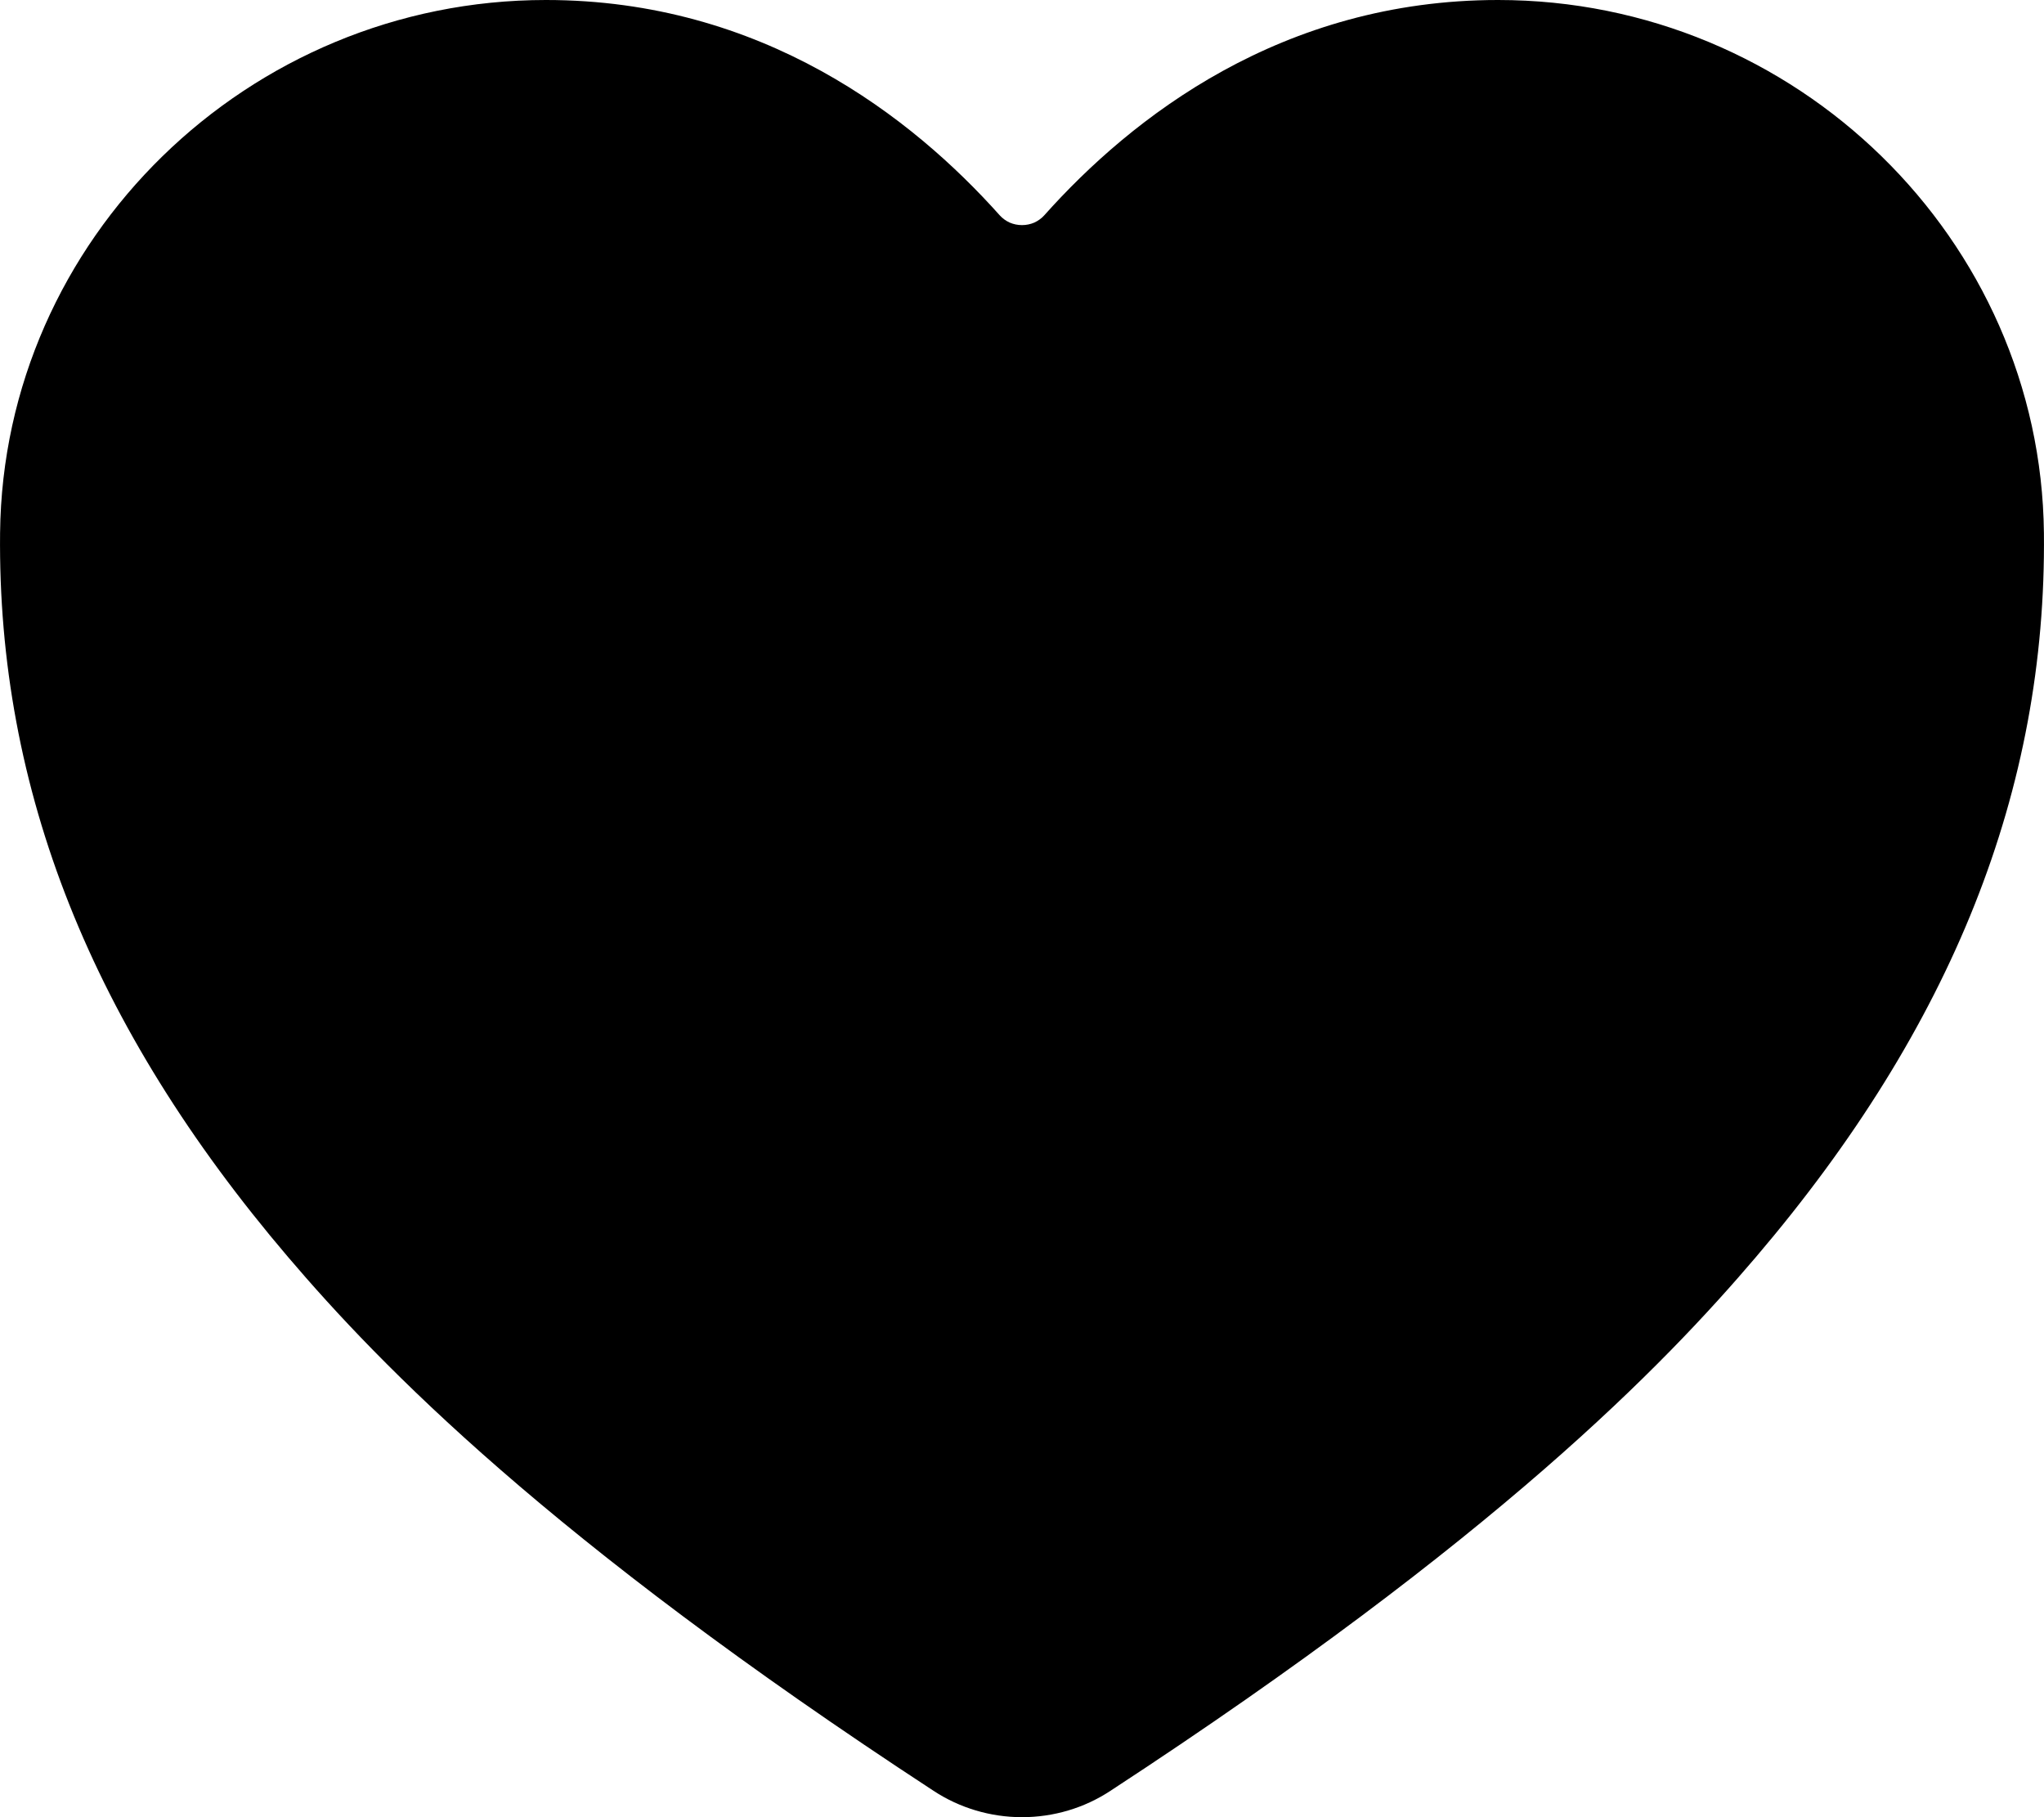 <?xml version="1.0" encoding="UTF-8"?> <svg xmlns="http://www.w3.org/2000/svg" width="27" height="24" viewBox="0 0 27 24" fill="none"><path d="M13.5 24C13.083 24 12.676 23.878 12.332 23.652C7.231 20.317 5.023 18.031 3.805 16.602C1.209 13.555 -0.034 10.427 0.001 7.039C0.042 3.158 3.276 0 7.21 0C10.071 0 12.052 1.552 13.206 2.844C13.243 2.885 13.288 2.917 13.338 2.94C13.389 2.962 13.444 2.973 13.5 2.973C13.556 2.973 13.611 2.962 13.662 2.94C13.712 2.917 13.757 2.885 13.794 2.844C14.948 1.551 16.929 0 19.79 0C23.724 0 26.958 3.158 26.999 7.04C27.034 10.428 25.79 13.556 23.195 16.602C21.977 18.032 19.769 20.318 14.668 23.652C14.324 23.879 13.917 24 13.5 24Z" fill="black"></path></svg> 